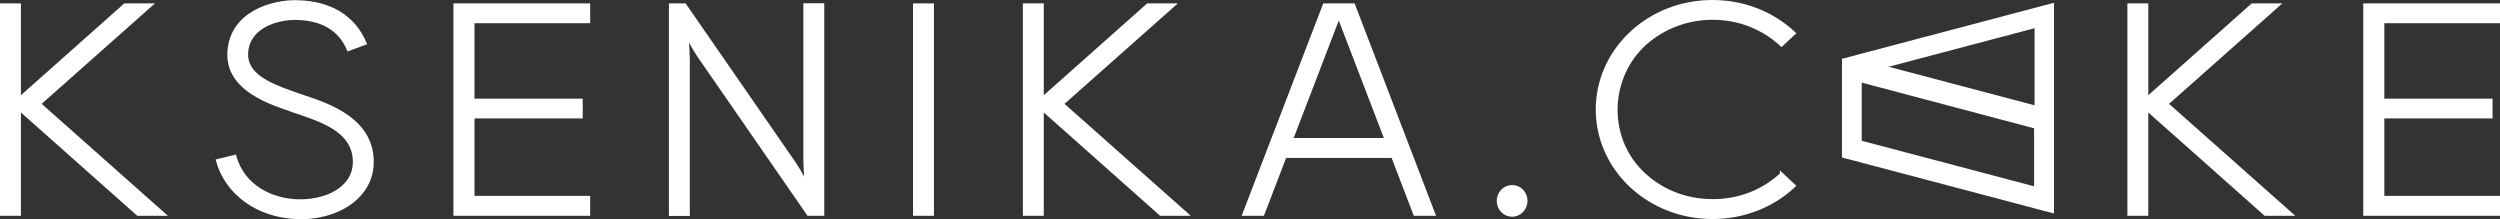 <?xml version="1.0" encoding="UTF-8"?>
<!-- Creator: CorelDRAW 2021.5 -->
<svg xmlns="http://www.w3.org/2000/svg" xmlns:xlink="http://www.w3.org/1999/xlink" xmlns:xodm="http://www.corel.com/coreldraw/odm/2003" xml:space="preserve" width="40.831mm" height="3.58mm" version="1.1" style="shape-rendering:geometricPrecision; text-rendering:geometricPrecision; image-rendering:optimizeQuality; fill-rule:evenodd; clip-rule:evenodd" viewBox="0 0 4083.06 357.98">
 <rect x="0" y="0" width="4083.06" height="357.98" fill="#333333" stroke="none"/>
 <defs>
  <style type="text/css">
   <![CDATA[
    .str0 {stroke:white;stroke-width:5.29;stroke-miterlimit:22.926}
    .fil0 {fill:white;fill-rule:nonzero}
   ]]>
  </style>
 </defs>
 <g id="Слой_x0020_1">
  <g id="текст">
   <polygon class="fil0 str0" points="267.23,349.78 225.17,349.78 31.49,177.8 31.49,349.78 2.65,349.78 2.65,8.2 31.49,8.2 31.49,161.39 204,8.2 246.07,8.2 64.04,169.6 "></polygon>
   <path class="fil0 str0" d="M607.75 261.67c0.79,24.34 -8.47,45.77 -26.72,62.44 -21.7,19.84 -54.24,31.22 -90.22,31.22 -2.65,0 -5.29,0 -7.94,-0.26 -62.18,-2.91 -112.45,-39.16 -127.53,-92.6l28.05 -6.88c14.55,50.8 61.65,70.64 101.07,72.5 30.43,1.32 59,-7.41 76.46,-23.28 12.44,-11.38 18.52,-25.66 17.99,-42.33 -1.32,-44.71 -43.13,-62.44 -89.69,-78.05 -5.82,-1.85 -11.11,-3.7 -15.88,-5.56 -2.38,-1.06 -5.29,-1.85 -8.47,-2.91 -30.96,-11.11 -95.25,-33.87 -90.75,-92.6 5.03,-63.76 72.23,-80.43 107.16,-80.43 56.36,0 96.04,23.55 114.83,67.73l-26.99 10.05c-14.29,-33.6 -43.92,-50.8 -88.11,-50.8 -25.66,0 -74.88,11.64 -78.32,55.3 -2.91,35.45 34.13,51.86 71.97,65.35 3.44,1.06 6.35,2.38 9,3.18 4.23,1.59 9.26,3.18 14.55,5.03 37.84,12.68 107.69,35.96 109.54,102.9z"></path>
   <polygon class="fil0 str0" points="772.32,35.45 772.32,163.77 949.07,163.78 949.07,190.77 772.32,190.76 772.32,322.52 961.24,322.53 961.24,349.78 747.98,349.78 747.98,349.78 743.22,349.78 743.22,8.2 747.98,8.2 747.98,8.2 961.24,8.2 961.24,35.19 772.32,35.19 "></polygon>
   <path class="fil0 str0" d="M1343.56 8.2l0 341.58 -23.28 0 -178.33 -257.7c-10.05,-14.55 -20.9,-35.98 -20.9,-35.98 0,0 2.91,19.58 2.91,43.13l0 250.83 -28.84 -0.02 0 -341.84 23.28 0 178.33 257.7c10.05,14.55 20.9,35.98 20.9,35.98 0,0 -2.91,-19.58 -2.91,-43.13l0 -250.83 28.84 0.02 0 0.26z"></path>
   <polygon class="fil0 str0" points="1493.84,349.78 1493.84,8.2 1522.68,8.2 1522.68,349.78 "></polygon>
   <polygon class="fil0 str0" points="1937.81,349.78 1895.74,349.78 1702.06,177.8 1702.06,349.78 1673.23,349.78 1673.23,8.2 1702.07,8.2 1702.07,161.39 1874.58,8.2 1916.65,8.2 1734.62,169.6 "></polygon>
   <path class="fil0 str0" d="M2341.57 349.78l-30.69 0 -36.25 -94.46 -175.95 0 -36.25 94.46 -30.69 0 131.23 -341.58 47.63 0 130.97 341.58zm-77.53 -121.71l-77.52 -201.88 -77.52 201.88 155.04 0z"></path>
   <path class="fil0 str0" d="M2492.12 328.08c0,12.7 -10.05,23.28 -22.49,23.28 -12.44,0 -22.49,-10.32 -22.49,-23.28 0,-12.7 10.05,-23.28 22.49,-23.28 12.43,0 22.49,10.32 22.49,23.28z"></path>
   <path class="fil0 str0" d="M2909.63 284.43l20.37 19.05c-35.45,33.34 -82.81,51.59 -133.09,51.59 -50.28,0 -97.37,-18.26 -133.09,-51.59 -73.29,-68.79 -73.29,-180.45 0,-249.24 35.45,-33.34 82.81,-51.59 133.09,-51.59 50.27,0 97.37,18.26 133.09,51.59l-20.37 19.05c-30.16,-28.05 -70.11,-43.66 -112.45,-43.66 -41.01,0 -79.64,14.55 -109.54,40.75 -61.12,54.24 -65.09,151.61 -7.67,209.55 30.43,30.96 72.23,47.89 116.95,47.89 42.59,0.26 82.55,-15.08 112.71,-43.39z"></path>
   <polygon class="fil0 str0" points="3741.74,349.78 3699.67,349.78 3505.99,177.8 3505.99,349.78 3477.16,349.78 3477.16,8.2 3506,8.2 3506,161.39 3678.51,8.2 3720.58,8.2 3538.55,169.6 "></polygon>
   <polygon class="fil0 str0" points="3891.5,35.45 3891.5,163.77 4068.24,163.78 4068.24,190.77 3891.5,190.76 3891.5,322.52 4080.41,322.53 4080.41,349.78 3867.16,349.78 3867.16,349.78 3862.39,349.78 3862.39,8.2 3867.16,8.2 3867.16,8.2 4080.41,8.2 4080.41,35.19 3891.5,35.19 "></polygon>
  </g>
  <g id="тортик">
   <path class="fil0" d="M3008.32 257.17c0,-85.46 0,-75.67 0,-161.13l346.34 -91.55 0 344.22 -346.34 -91.54zm32.28 -27.25l281.52 74.35 0 -94.72 -281.52 -74.61 0 94.98zm282.31 -183.88l-238.39 62.97 238.39 62.97 0 -125.94z"></path>
  </g>
 </g>
</svg>
